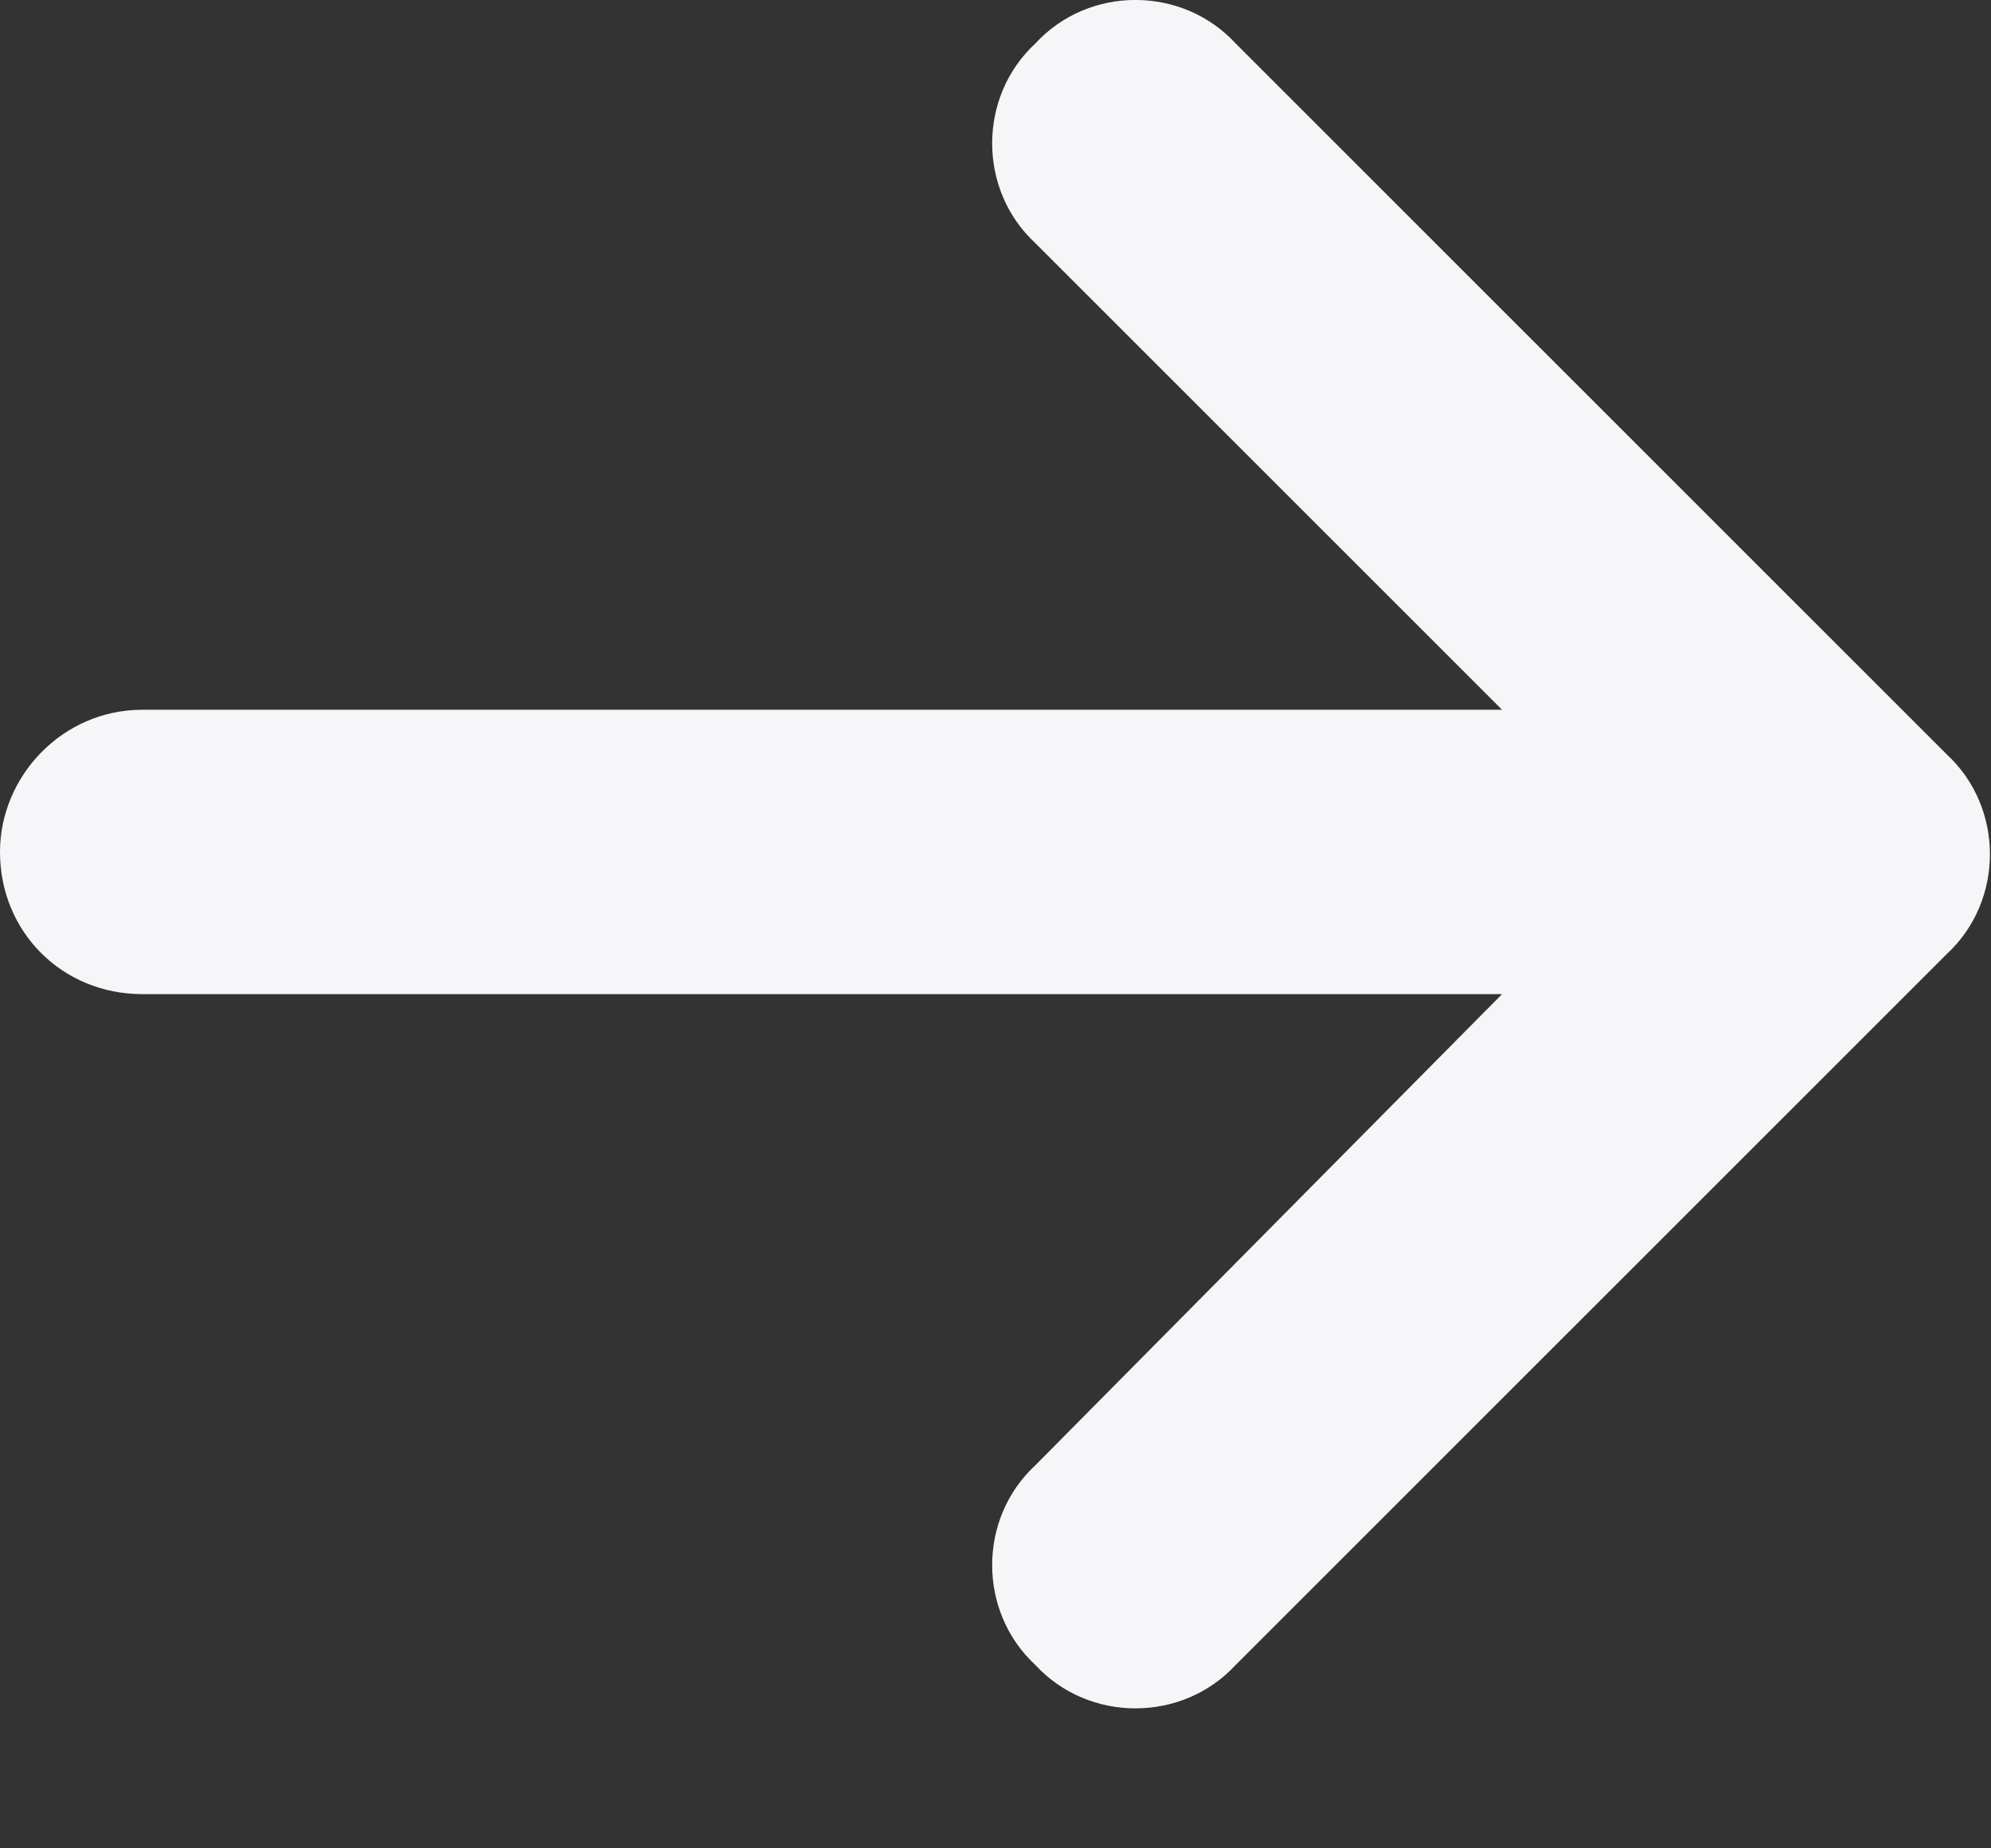 <svg width="14" height="13" viewBox="0 0 14 13" fill="none" xmlns="http://www.w3.org/2000/svg">
<rect x="0" y="0" width="14" height="13" fill="#333333" stroke="none"/>
<path d="M13.688 6.711L8.688 11.711C8.312 12.117 7.656 12.117 7.281 11.711C6.875 11.336 6.875 10.68 7.281 10.305L10.562 6.992H1C0.438 6.992 0 6.555 0 5.992C0 5.461 0.438 4.992 1 4.992H10.562L7.281 1.711C6.875 1.336 6.875 0.68 7.281 0.305C7.656 -0.102 8.312 -0.102 8.688 0.305L13.688 5.305C14.094 5.68 14.094 6.336 13.688 6.711Z" fill="#F6F6F8"/>
</svg>
